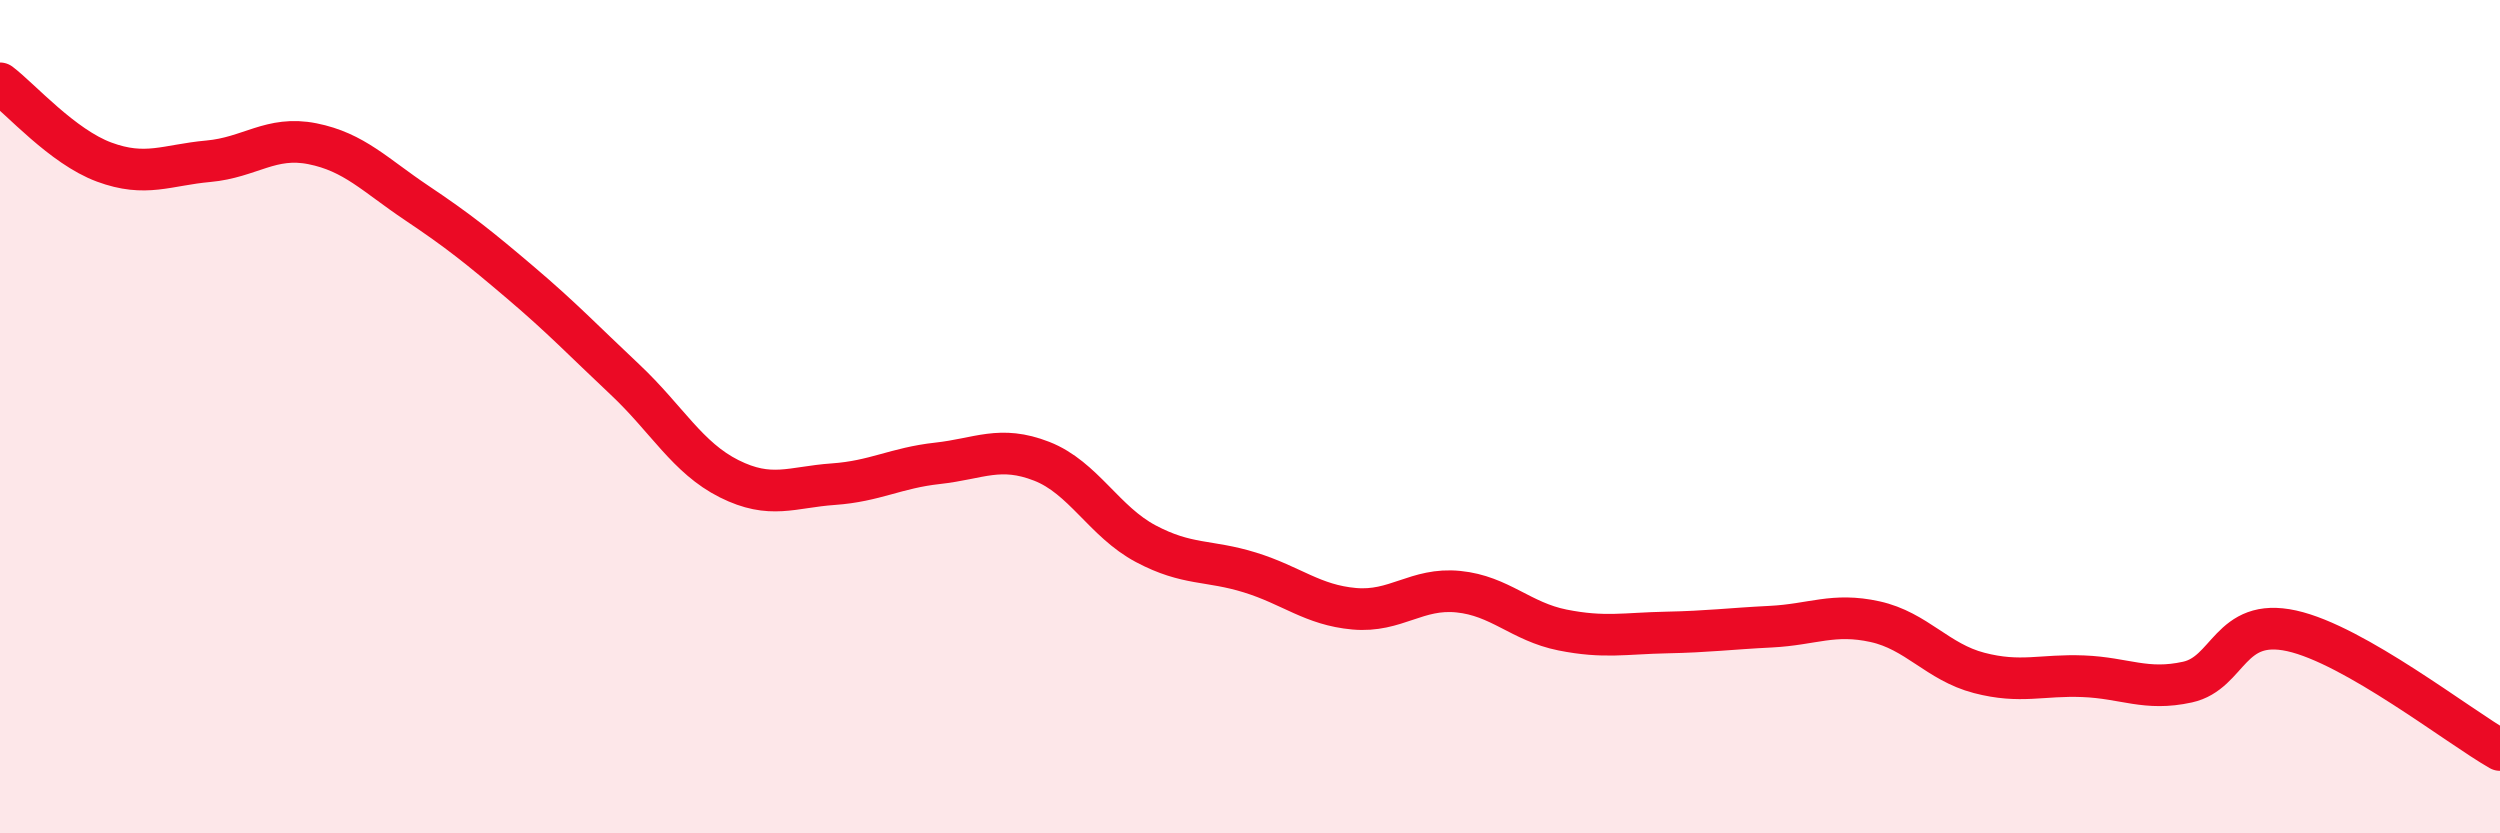 
    <svg width="60" height="20" viewBox="0 0 60 20" xmlns="http://www.w3.org/2000/svg">
      <path
        d="M 0,2 C 0.5,2.38 1.5,3.52 2.5,3.89 C 3.5,4.26 4,3.96 5,3.87 C 6,3.78 6.5,3.25 7.5,3.45 C 8.5,3.65 9,4.2 10,4.87 C 11,5.54 11.5,5.94 12.5,6.79 C 13.5,7.64 14,8.17 15,9.11 C 16,10.05 16.5,10.99 17.5,11.49 C 18.5,11.99 19,11.69 20,11.62 C 21,11.55 21.5,11.23 22.5,11.12 C 23.5,11.01 24,10.68 25,11.07 C 26,11.46 26.5,12.52 27.5,13.05 C 28.5,13.58 29,13.43 30,13.74 C 31,14.05 31.5,14.52 32.5,14.61 C 33.5,14.7 34,14.1 35,14.2 C 36,14.3 36.5,14.92 37.5,15.12 C 38.5,15.32 39,15.2 40,15.18 C 41,15.16 41.5,15.09 42.5,15.04 C 43.5,14.99 44,14.7 45,14.92 C 46,15.14 46.5,15.89 47.5,16.15 C 48.5,16.41 49,16.19 50,16.23 C 51,16.27 51.5,16.59 52.5,16.37 C 53.5,16.15 53.5,14.81 55,15.14 C 56.5,15.47 59,17.43 60,18L60 20L0 20Z"
        fill="#EB0A25"
        opacity="0.1"
        stroke-linecap="round"
        stroke-linejoin="round"
      />
      <path
        d="M 0,2 C 0.5,2.38 1.5,3.52 2.5,3.89 C 3.5,4.26 4,3.96 5,3.87 C 6,3.78 6.5,3.25 7.5,3.45 C 8.5,3.65 9,4.2 10,4.87 C 11,5.54 11.5,5.94 12.5,6.79 C 13.5,7.64 14,8.17 15,9.11 C 16,10.05 16.5,10.99 17.5,11.49 C 18.5,11.99 19,11.69 20,11.62 C 21,11.55 21.5,11.23 22.5,11.12 C 23.5,11.01 24,10.68 25,11.07 C 26,11.46 26.5,12.52 27.5,13.05 C 28.5,13.58 29,13.43 30,13.74 C 31,14.05 31.5,14.52 32.5,14.61 C 33.5,14.7 34,14.1 35,14.2 C 36,14.3 36.5,14.92 37.5,15.12 C 38.5,15.32 39,15.2 40,15.18 C 41,15.16 41.5,15.09 42.5,15.04 C 43.5,14.99 44,14.7 45,14.92 C 46,15.14 46.5,15.89 47.5,16.15 C 48.5,16.41 49,16.19 50,16.23 C 51,16.27 51.5,16.59 52.5,16.37 C 53.5,16.15 53.5,14.81 55,15.14 C 56.5,15.47 59,17.43 60,18"
        stroke="#EB0A25"
        stroke-width="1"
        fill="none"
        stroke-linecap="round"
        stroke-linejoin="round"
      />
    </svg>
  